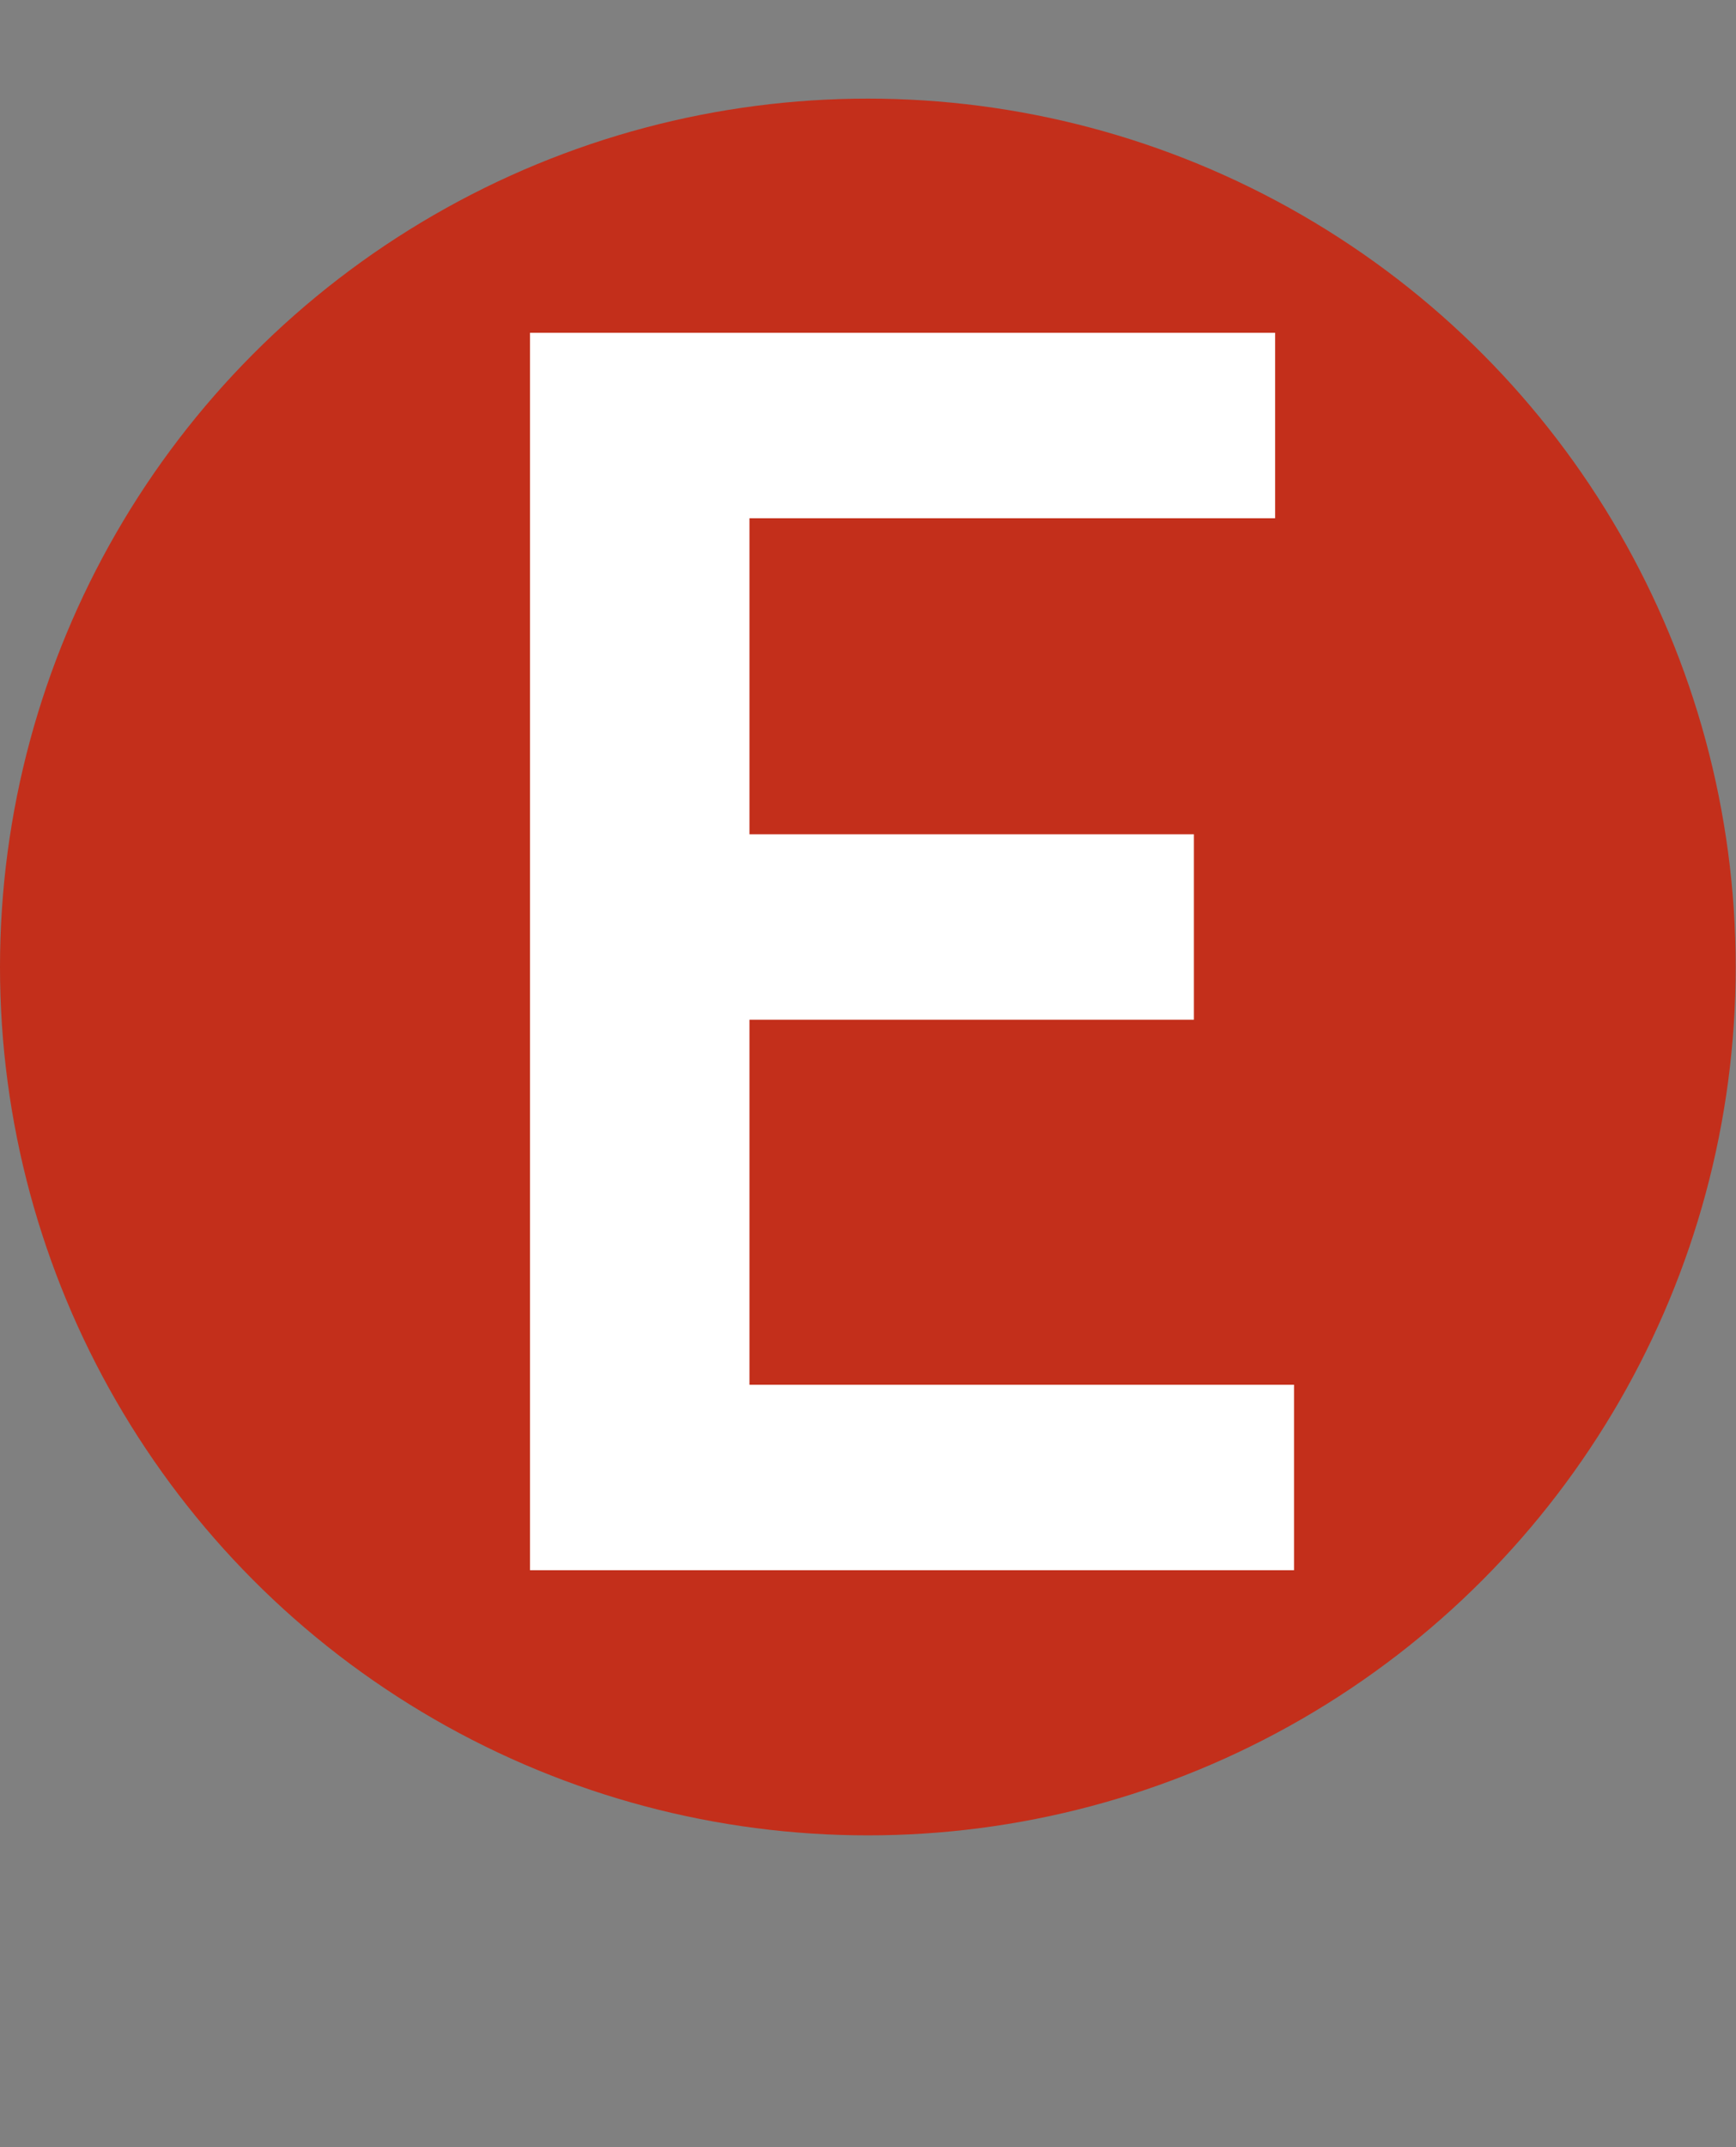 <?xml version="1.0" encoding="UTF-8"?>
<svg id="Ebene_1" data-name="Ebene 1" xmlns="http://www.w3.org/2000/svg" viewBox="0 0 56.01 69.23">
  <rect x="0" y="0" width="56.01" height="69.23" fill="#808080" stroke="none"/>
  <g>
    <rect x="14.89" y="11.43" width="25.97" height="34.23" fill="none"/>
    <path d="M17.72,13.14h-.02l-1.36.73-.2-.8,1.7-.91h.9v7.8h-1.02v-6.81Z" fill="#1d1d1b"/>
  </g>
  <circle cx="28" cy="31.18" r="28" fill="#c32f1b"/>
  <g>
    <rect x="8.99" y="7.56" width="38.9" height="43.49" fill="none"/>
    <path d="M17.1,10.73h24.04v5.98h-16.96v10.19h14.34v5.98h-14.34v11.77h17.57v5.98h-24.65V10.73Z" fill="#fff"/>
  </g>
</svg>